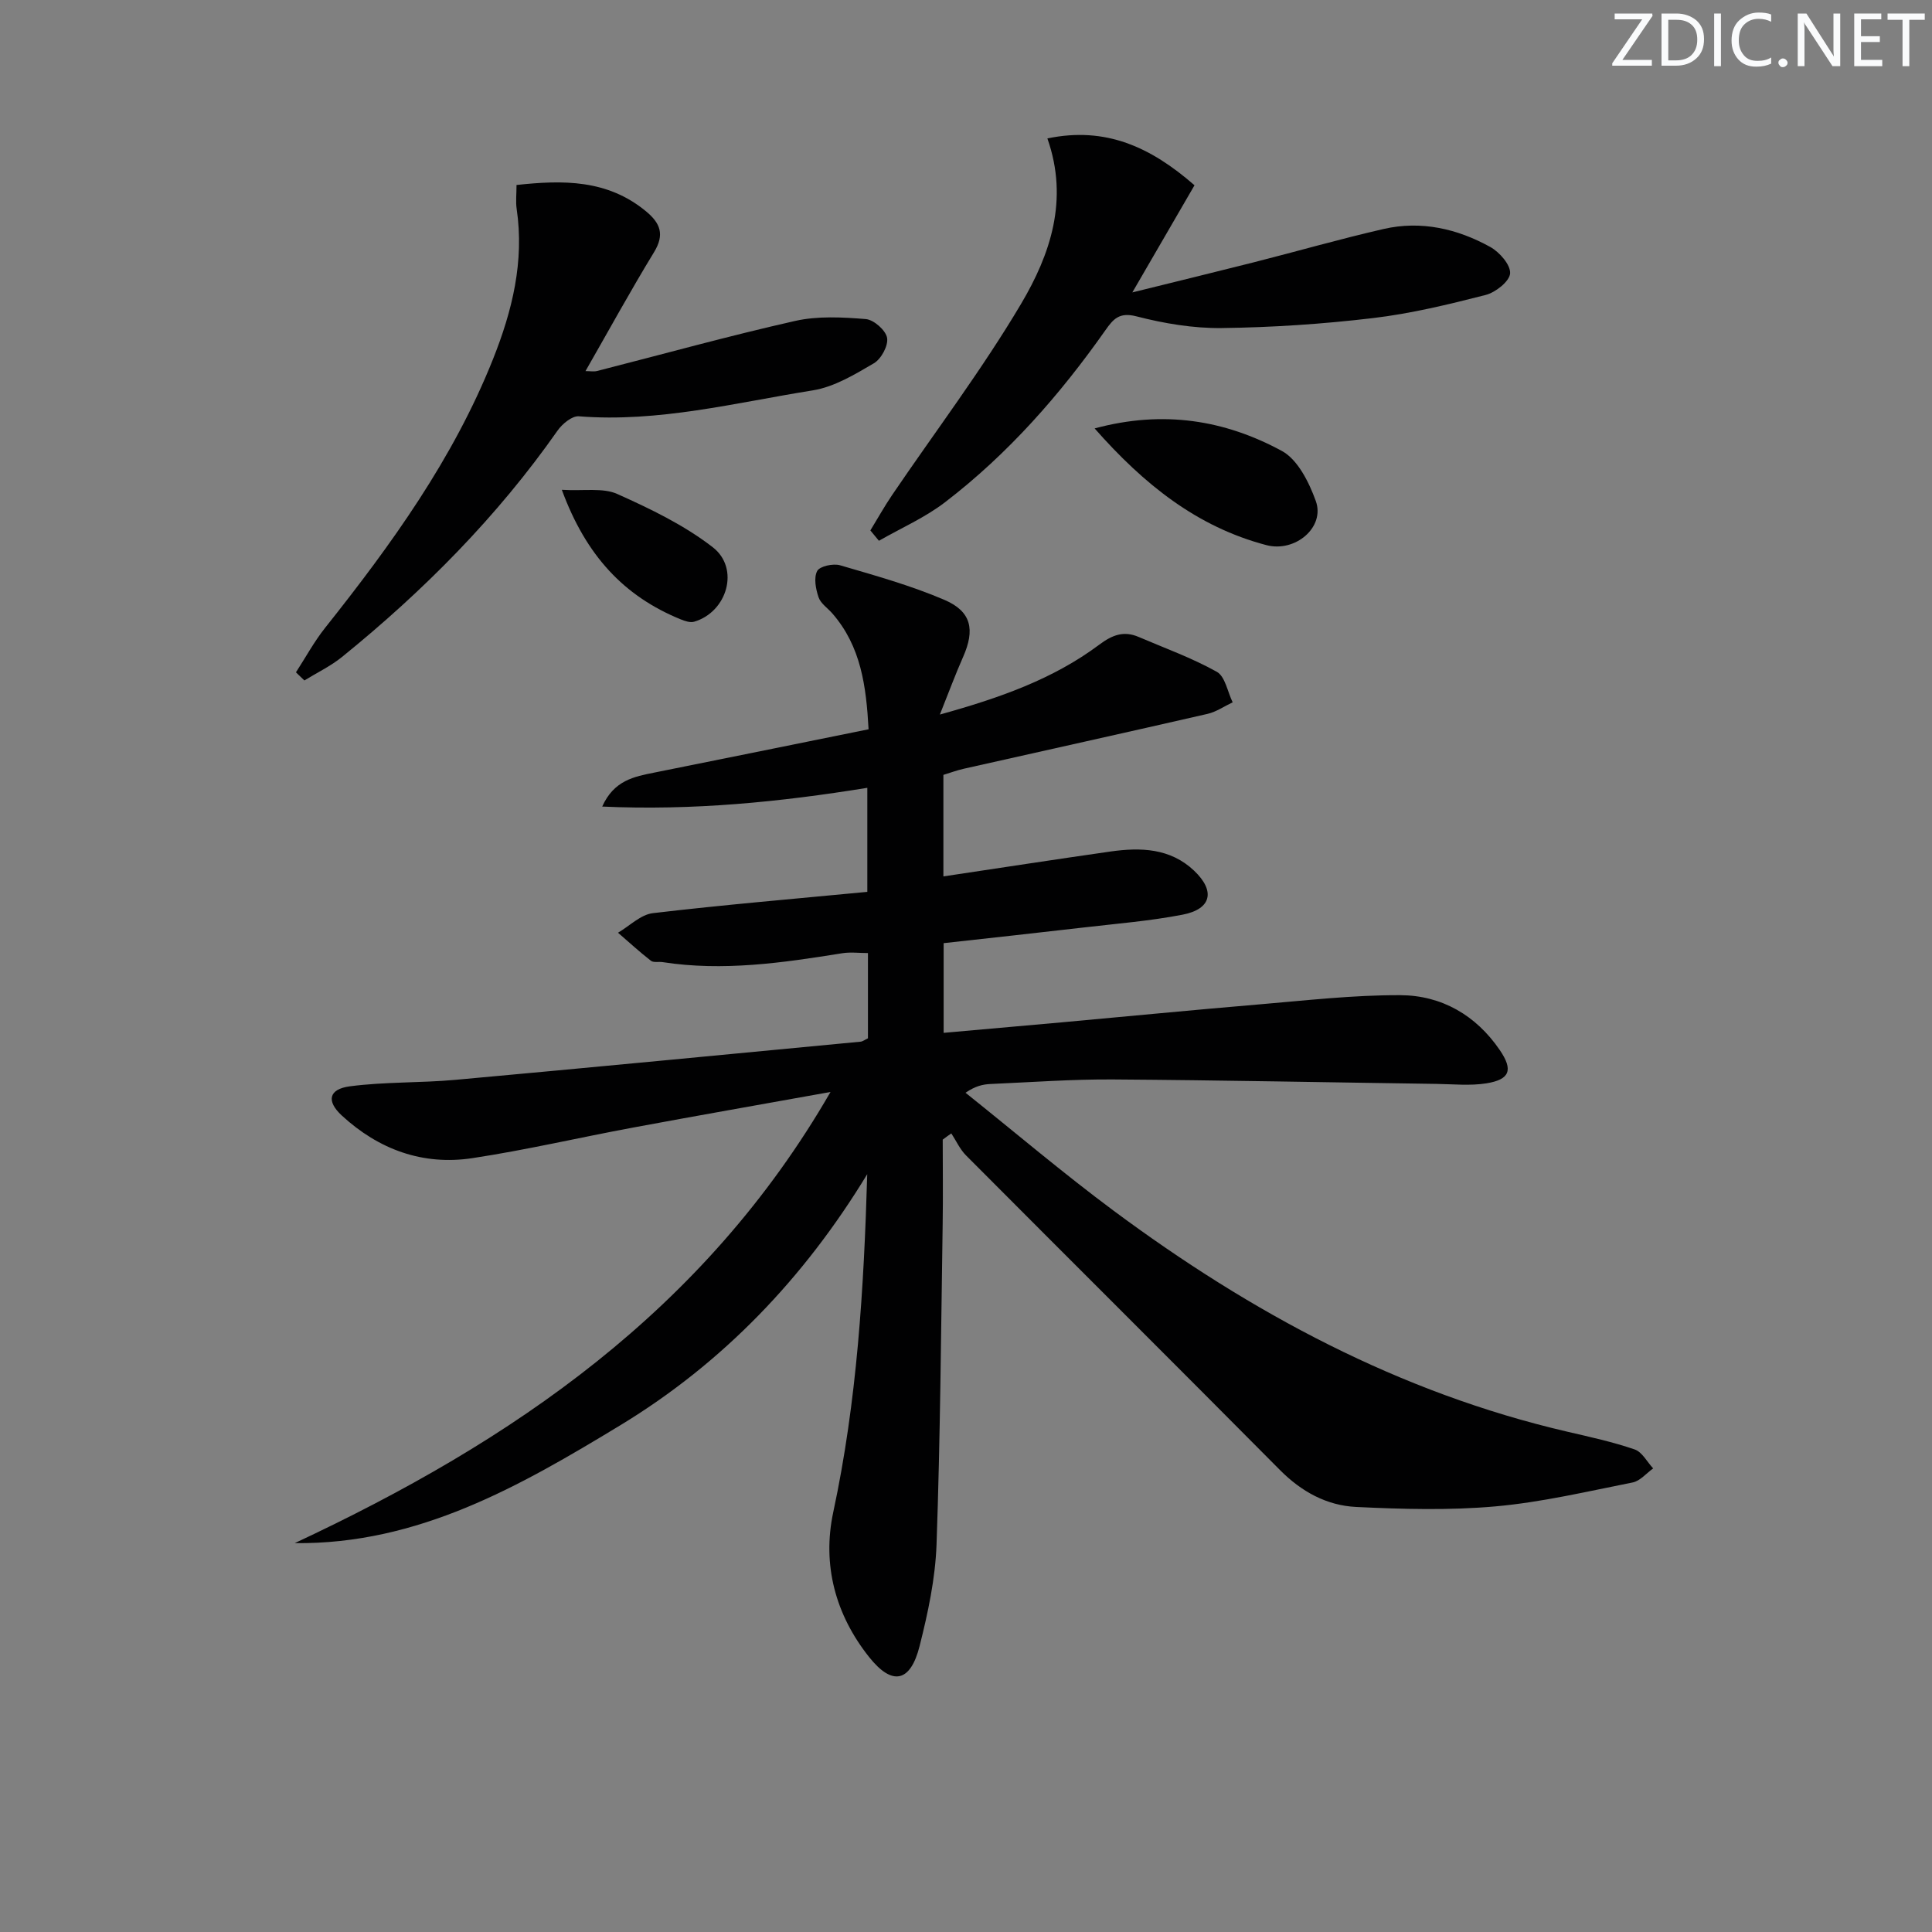 <svg enable-background="new 0 0 400 400" viewBox="0 0 400 400" xmlns="http://www.w3.org/2000/svg"><rect x="0" y="0" width="400" height="400" fill="#808080" stroke="none"/><g fill="#fafbfc"><path d="m342.2 3.2-6.3 9.2h6.1v1.2h-8.2v-.5l6.2-9.1h-5.7v-1.2h7.8v.4z"/><path d="m344 13.7v-10.9h3.1c1.6 0 3 .5 4.1 1.4 1.1 1 1.6 2.2 1.6 3.9s-.5 3-1.6 4-2.5 1.5-4.2 1.5h-3zm1.4-9.6v8.4h1.6c1.4 0 2.5-.4 3.2-1.1.8-.8 1.2-1.8 1.2-3.2s-.4-2.4-1.2-3.1-1.8-1-3.1-1z"/><path d="m356.3 2.8v10.9h-1.4v-10.9z"/><path d="m366.6 13.2c-.8.4-1.8.6-3 .6-1.6 0-2.8-.5-3.7-1.5s-1.4-2.3-1.4-3.9c0-1.7.5-3.2 1.6-4.2s2.4-1.6 4-1.6c1 0 1.9.1 2.6.4v1.5c-.8-.4-1.6-.6-2.6-.6-1.2 0-2.2.4-3 1.2s-1.1 1.9-1.1 3.3c0 1.3.4 2.3 1.1 3.1s1.6 1.1 2.8 1.1c1.1 0 2-.2 2.8-.7v1.3z"/><path d="m368.2 13c0-.3.1-.5.3-.6.2-.2.4-.3.6-.3.3 0 .5.1.7.3s.3.4.3.6-.1.5-.3.6c-.2.2-.4.3-.7.3s-.5-.1-.6-.3c-.2-.2-.3-.4-.3-.6z"/><path d="m381.1 13.7h-1.7l-5.5-8.4c-.2-.2-.3-.5-.4-.7 0 .2.1.8.1 1.5v7.6h-1.4v-10.9h1.8l5.3 8.3c.3.4.4.6.4.8 0-.3-.1-.8-.1-1.6v-7.5h1.4v10.9z"/><path d="m389.7 13.7h-5.8v-10.9h5.6v1.2h-4.2v3.5h3.9v1.2h-3.9v3.7h4.4z"/><path d="m398.4 4.1h-3.1v9.6h-1.4v-9.6h-3.1v-1.3h7.7v1.3z"/></g><path d="m195.18 235.95c0 5.8.08 11.6-.01 17.4-.34 22.14-.49 44.28-1.27 66.41-.25 7.06-1.77 14.16-3.51 21.05-1.89 7.49-5.65 8.32-10.47 2.24-6.94-8.74-9.74-19.06-7.4-29.99 4.93-23 6.34-46.31 7.03-69.96-13.02 21.44-29.86 39.09-51.18 52.02-20.72 12.57-41.79 24.66-67.35 24.37 45.05-21.07 84.78-48.09 110.93-93.41-14.52 2.61-27.71 4.92-40.88 7.37-11.1 2.06-22.11 4.64-33.26 6.33-10.28 1.56-19.41-1.79-27.04-8.82-3.24-2.99-2.73-5.47 1.67-6.05 7.22-.95 14.58-.68 21.85-1.34 27.96-2.54 55.91-5.24 83.87-7.9.46-.04.89-.4 1.54-.7 0-5.73 0-11.5 0-17.65-1.85 0-3.64-.24-5.34.04-12.32 1.98-24.65 3.78-37.16 1.84-.82-.13-1.89.14-2.44-.29-2.35-1.83-4.55-3.85-6.81-5.8 2.4-1.4 4.69-3.75 7.21-4.05 14.66-1.73 29.38-2.97 44.41-4.41 0-7.27 0-14.16 0-21.54-18.05 2.92-36.03 4.74-54.89 3.88 2.44-5.44 6.62-6.2 10.82-7.04 14.63-2.93 29.25-5.91 44.33-8.96-.49-8.95-1.58-17.17-7.49-23.97-.98-1.13-2.43-2.07-2.87-3.37-.58-1.71-1.02-4.02-.28-5.43.52-.99 3.3-1.6 4.72-1.19 7.29 2.13 14.67 4.19 21.63 7.17 5.62 2.41 6.34 6.2 3.86 11.81-1.59 3.59-2.95 7.28-4.81 11.93 12.44-3.45 23.46-7.34 32.99-14.46 2.71-2.03 5.08-2.93 8.16-1.61 5.44 2.33 11.05 4.35 16.19 7.22 1.73.97 2.22 4.15 3.28 6.32-1.73.81-3.38 1.97-5.2 2.39-16.82 3.86-33.68 7.58-50.51 11.37-1.42.32-2.79.84-4.18 1.26v21.02c11.72-1.75 23.14-3.52 34.58-5.15 6.24-.89 12.4-.71 17.33 3.97 4.44 4.22 3.59 7.94-2.37 9.1-6.82 1.32-13.8 1.87-20.71 2.68-9.53 1.11-19.06 2.14-28.78 3.22v18.57c8.37-.74 16.44-1.45 24.51-2.18 13.57-1.23 27.13-2.56 40.7-3.7 9.76-.82 19.55-1.96 29.32-1.92 8.56.03 15.69 4.15 20.61 11.36 2.82 4.12 2.1 6.1-2.74 6.89-3.37.54-6.89.17-10.35.12-22.31-.31-44.61-.77-66.92-.92-8.47-.06-16.95.57-25.42.94-1.56.07-3.11.4-5.18 1.81 10.22 8.17 20.21 16.66 30.71 24.46 28.43 21.1 59.13 37.65 93.94 45.73 4.67 1.08 9.37 2.11 13.89 3.66 1.55.53 2.57 2.58 3.83 3.93-1.41 1-2.71 2.61-4.26 2.91-9.43 1.87-18.85 4.1-28.39 4.95s-19.23.58-28.82.12c-6.1-.29-11.35-3.16-15.8-7.65-21.6-21.77-43.34-43.39-64.98-65.12-1.27-1.27-2.05-3.03-3.06-4.57-.62.42-1.2.85-1.78 1.29z" fill="#010102"/><path d="m61.27 139.2c2-3.08 3.76-6.34 6.03-9.2 13.7-17.23 26.54-34.99 34.77-55.64 3.98-9.99 6.51-20.22 4.9-31.11-.22-1.46-.03-2.98-.03-4.95 9.59-1.04 18.8-1.18 26.82 5.46 2.99 2.48 3.87 4.82 1.64 8.47-4.84 7.93-9.31 16.1-14.18 24.6.97 0 1.72.15 2.39-.02 13.66-3.48 27.25-7.26 40.99-10.36 4.69-1.06 9.79-.78 14.64-.39 1.66.13 4.14 2.31 4.42 3.88.29 1.6-1.21 4.38-2.73 5.27-3.97 2.33-8.22 4.9-12.64 5.61-16.04 2.56-31.94 6.68-48.45 5.37-1.4-.11-3.42 1.56-4.39 2.94-12.53 17.88-27.74 33.19-44.63 46.88-2.36 1.91-5.19 3.26-7.8 4.87-.57-.55-1.16-1.12-1.75-1.68z" fill="#010102"/><path d="m180.2 109.82c1.5-2.45 2.9-4.97 4.51-7.34 8.95-13.18 18.61-25.93 26.71-39.6 6-10.14 9.92-21.48 5.43-34.22 12.08-2.52 21.4 1.79 30.46 9.7-4.1 7.07-8.2 14.13-12.87 22.18 9.06-2.24 17.07-4.19 25.06-6.21 8.99-2.28 17.92-4.85 26.95-6.92 7.77-1.78 15.24-.07 22.09 3.72 1.92 1.06 4.24 3.72 4.11 5.48-.12 1.65-3.02 3.94-5.07 4.46-7.69 1.97-15.48 3.86-23.35 4.79-10.37 1.23-20.85 1.93-31.3 2.06-5.89.07-11.94-.95-17.67-2.43-3.53-.91-4.78.59-6.37 2.84-9.43 13.4-20.17 25.64-33.2 35.63-4.17 3.2-9.12 5.37-13.72 8-.57-.71-1.17-1.43-1.77-2.14z" fill="#010102"/><path d="m226.63 88.7c14.26-3.85 26.98-1.72 38.76 4.66 3.3 1.79 5.63 6.49 7.03 10.36 1.97 5.42-4.24 10.72-10.24 9.14-14.35-3.78-25.33-12.56-35.55-24.16z" fill="#010102"/><path d="m116.32 101.41c4.62.27 8.51-.47 11.47.86 6.88 3.08 13.87 6.45 19.78 11.03 5.65 4.38 2.99 13.42-3.86 15.42-.81.24-1.91-.14-2.78-.49-11.7-4.77-19.6-13.16-24.61-26.82z" fill="#010102"/></svg>